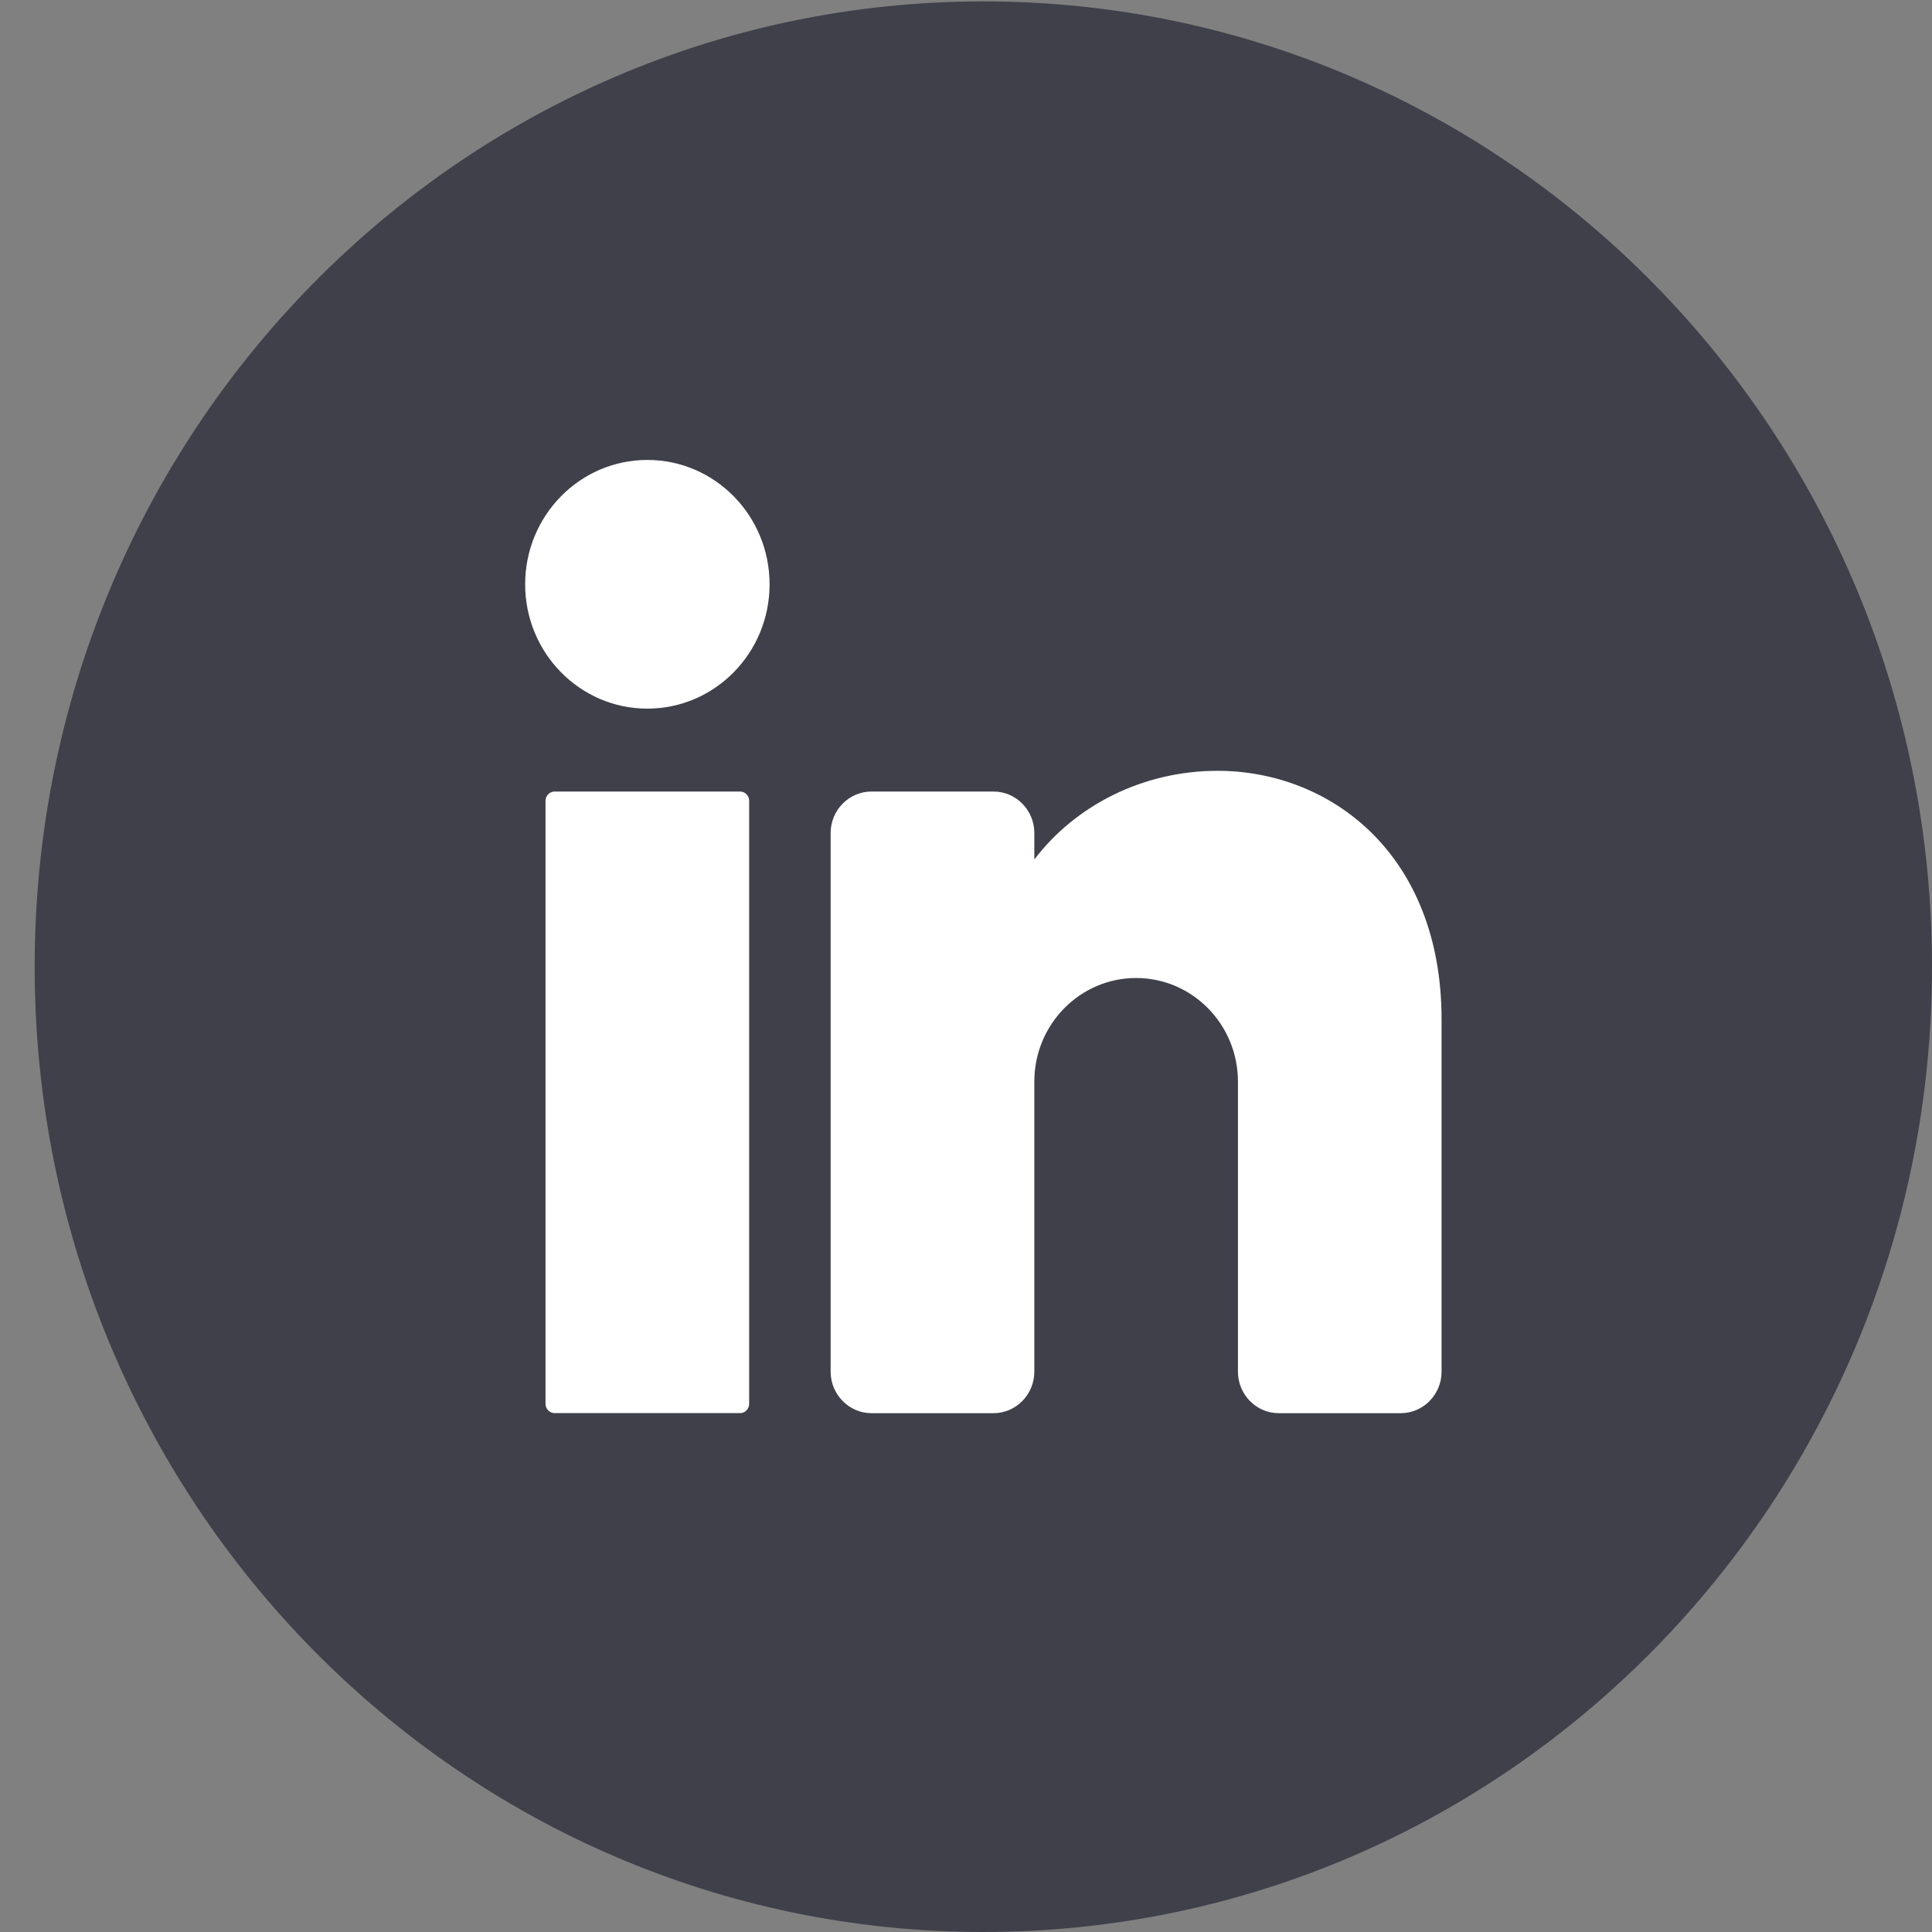 <svg width="33" height="33" viewBox="0 0 33 33" fill="none" xmlns="http://www.w3.org/2000/svg">
<rect x="0" y="0" width="33" height="33" fill="#808080" stroke="none"/>
<path d="M33 16.512C33 25.618 25.745 33 16.796 33C7.846 33 0.592 25.618 0.592 16.512C0.592 7.406 7.846 0.024 16.796 0.024C25.745 0.024 33 7.406 33 16.512Z" fill="#40404B"/>
<path d="M11.057 12.104C12.21 12.104 13.145 11.153 13.145 9.98C13.145 8.807 12.21 7.856 11.057 7.856C9.905 7.856 8.97 8.807 8.97 9.98C8.97 11.153 9.905 12.104 11.057 12.104Z" fill="white"/>
<path d="M12.641 13.52H9.474C9.388 13.52 9.318 13.591 9.318 13.678V23.979C9.318 24.066 9.388 24.137 9.474 24.137H12.641C12.727 24.137 12.796 24.066 12.796 23.979V13.678C12.796 13.591 12.727 13.52 12.641 13.52Z" fill="white"/>
<path d="M24.623 17.413V23.43C24.623 23.819 24.31 24.138 23.927 24.138H21.84C21.458 24.138 21.145 23.819 21.145 23.43V18.475C21.145 17.498 20.366 16.705 19.406 16.705C18.446 16.705 17.667 17.498 17.667 18.475V23.43C17.667 23.819 17.354 24.138 16.971 24.138H14.884C14.502 24.138 14.188 23.819 14.188 23.43V14.227C14.188 13.838 14.502 13.52 14.884 13.52H16.971C17.354 13.52 17.667 13.838 17.667 14.227V14.681C18.363 13.764 19.514 13.166 20.797 13.166C22.717 13.166 24.623 14.582 24.623 17.413Z" fill="white"/>
</svg>

